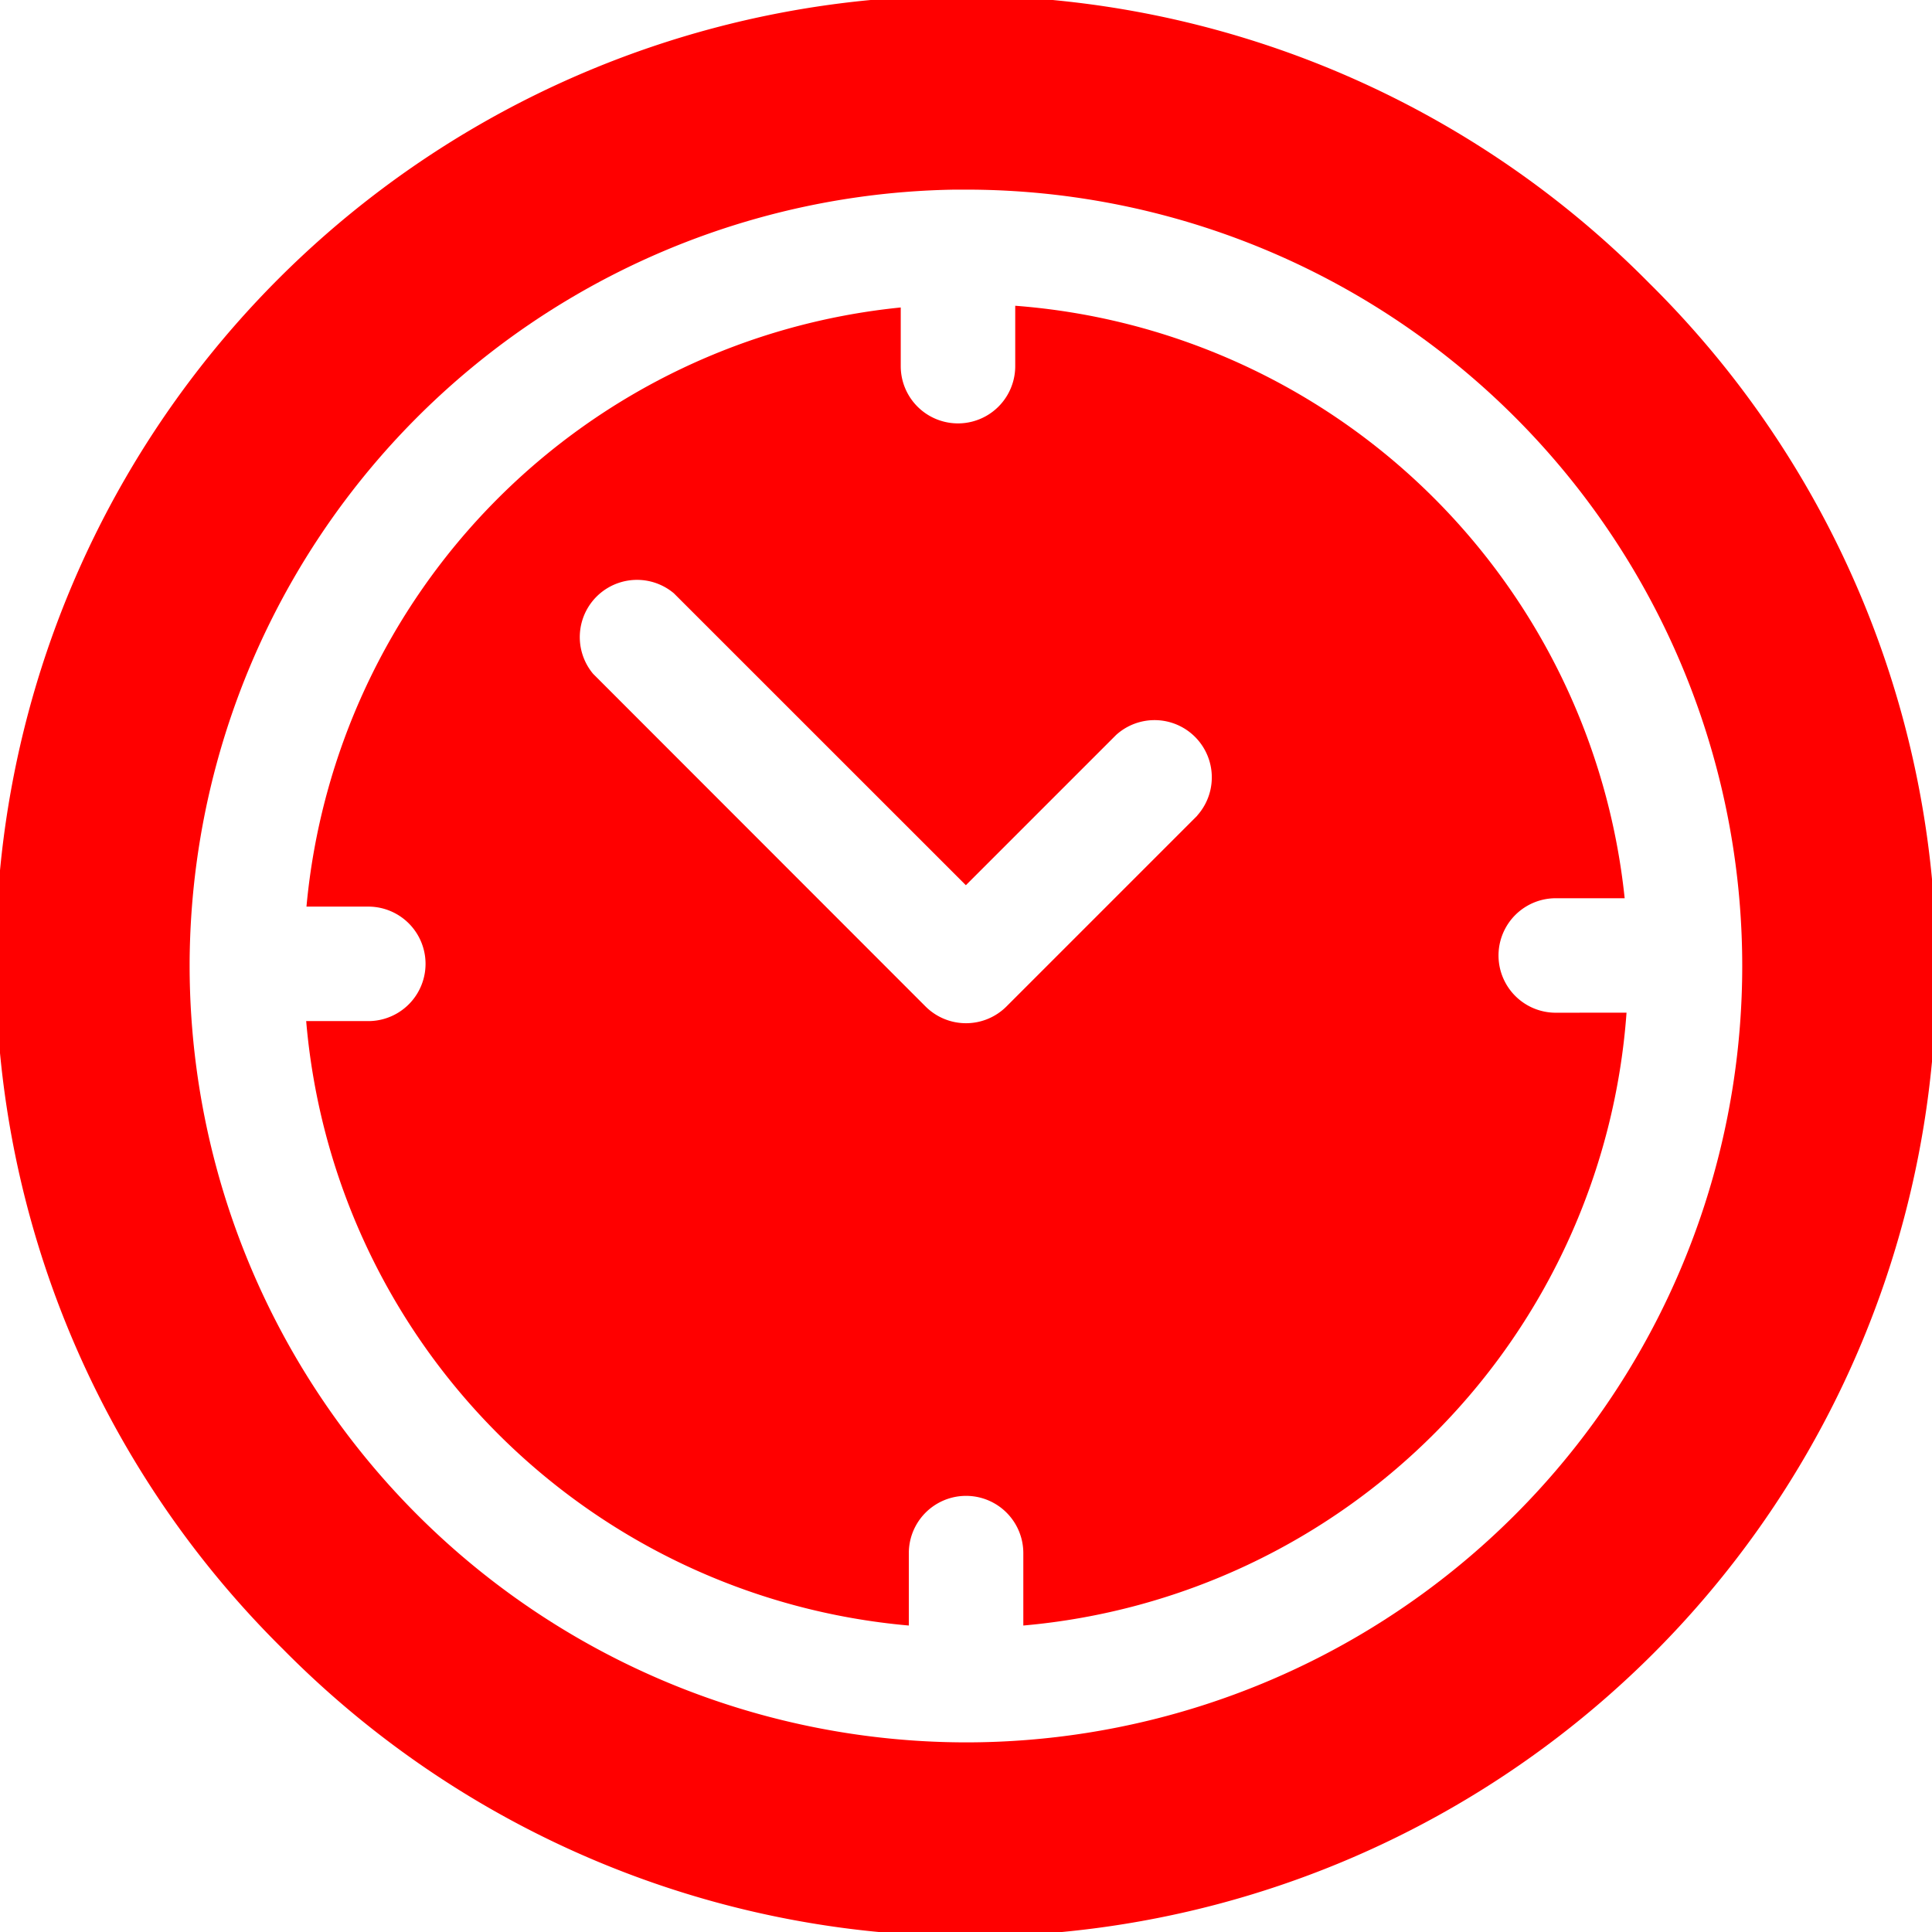<svg id="icon_clock" xmlns="http://www.w3.org/2000/svg" xmlns:xlink="http://www.w3.org/1999/xlink" width="27" height="27" viewBox="0 0 27 27">
  <defs>
    <clipPath id="clip-path">
      <rect id="Rectangle_67" data-name="Rectangle 67" width="27" height="27" fill="red"/>
    </clipPath>
  </defs>
  <g id="Group_43" data-name="Group 43" clip-path="url(#clip-path)">
    <path id="Path_129" data-name="Path 129" d="M23.046,3.955A13.5,13.5,0,1,0,3.954,23.046,13.5,13.5,0,1,0,23.046,3.955M13.5,24.35A10.861,10.861,0,0,1,2.65,13.5v-.05a10.862,10.862,0,0,1,10.7-10.8l.038,0h.11a10.85,10.85,0,1,1,0,21.7" transform="translate(0 0)" fill="red"/>
    <path id="Path_130" data-name="Path 130" d="M21.425,13.836a.8.8,0,0,1,0-1.6h.963a9.268,9.268,0,0,0-8.517-8.28V4.8a.8.8,0,0,1-1.6,0v-.82a9.268,9.268,0,0,0-8.305,8.373H4.83a.8.8,0,1,1,0,1.6H3.962A9.267,9.267,0,0,0,12.384,22.4V21.388a.8.8,0,0,1,1.6,0V22.4a9.267,9.267,0,0,0,8.43-8.565ZM16.417,11.08l-2.669,2.669a.8.8,0,0,1-1.13,0L7.972,9.1A.8.8,0,0,1,9.1,7.974l4.081,4.08,2.1-2.1a.8.8,0,0,1,1.13,1.13" transform="translate(0.317 0.317)" fill="red"/>
  </g>
</svg>
